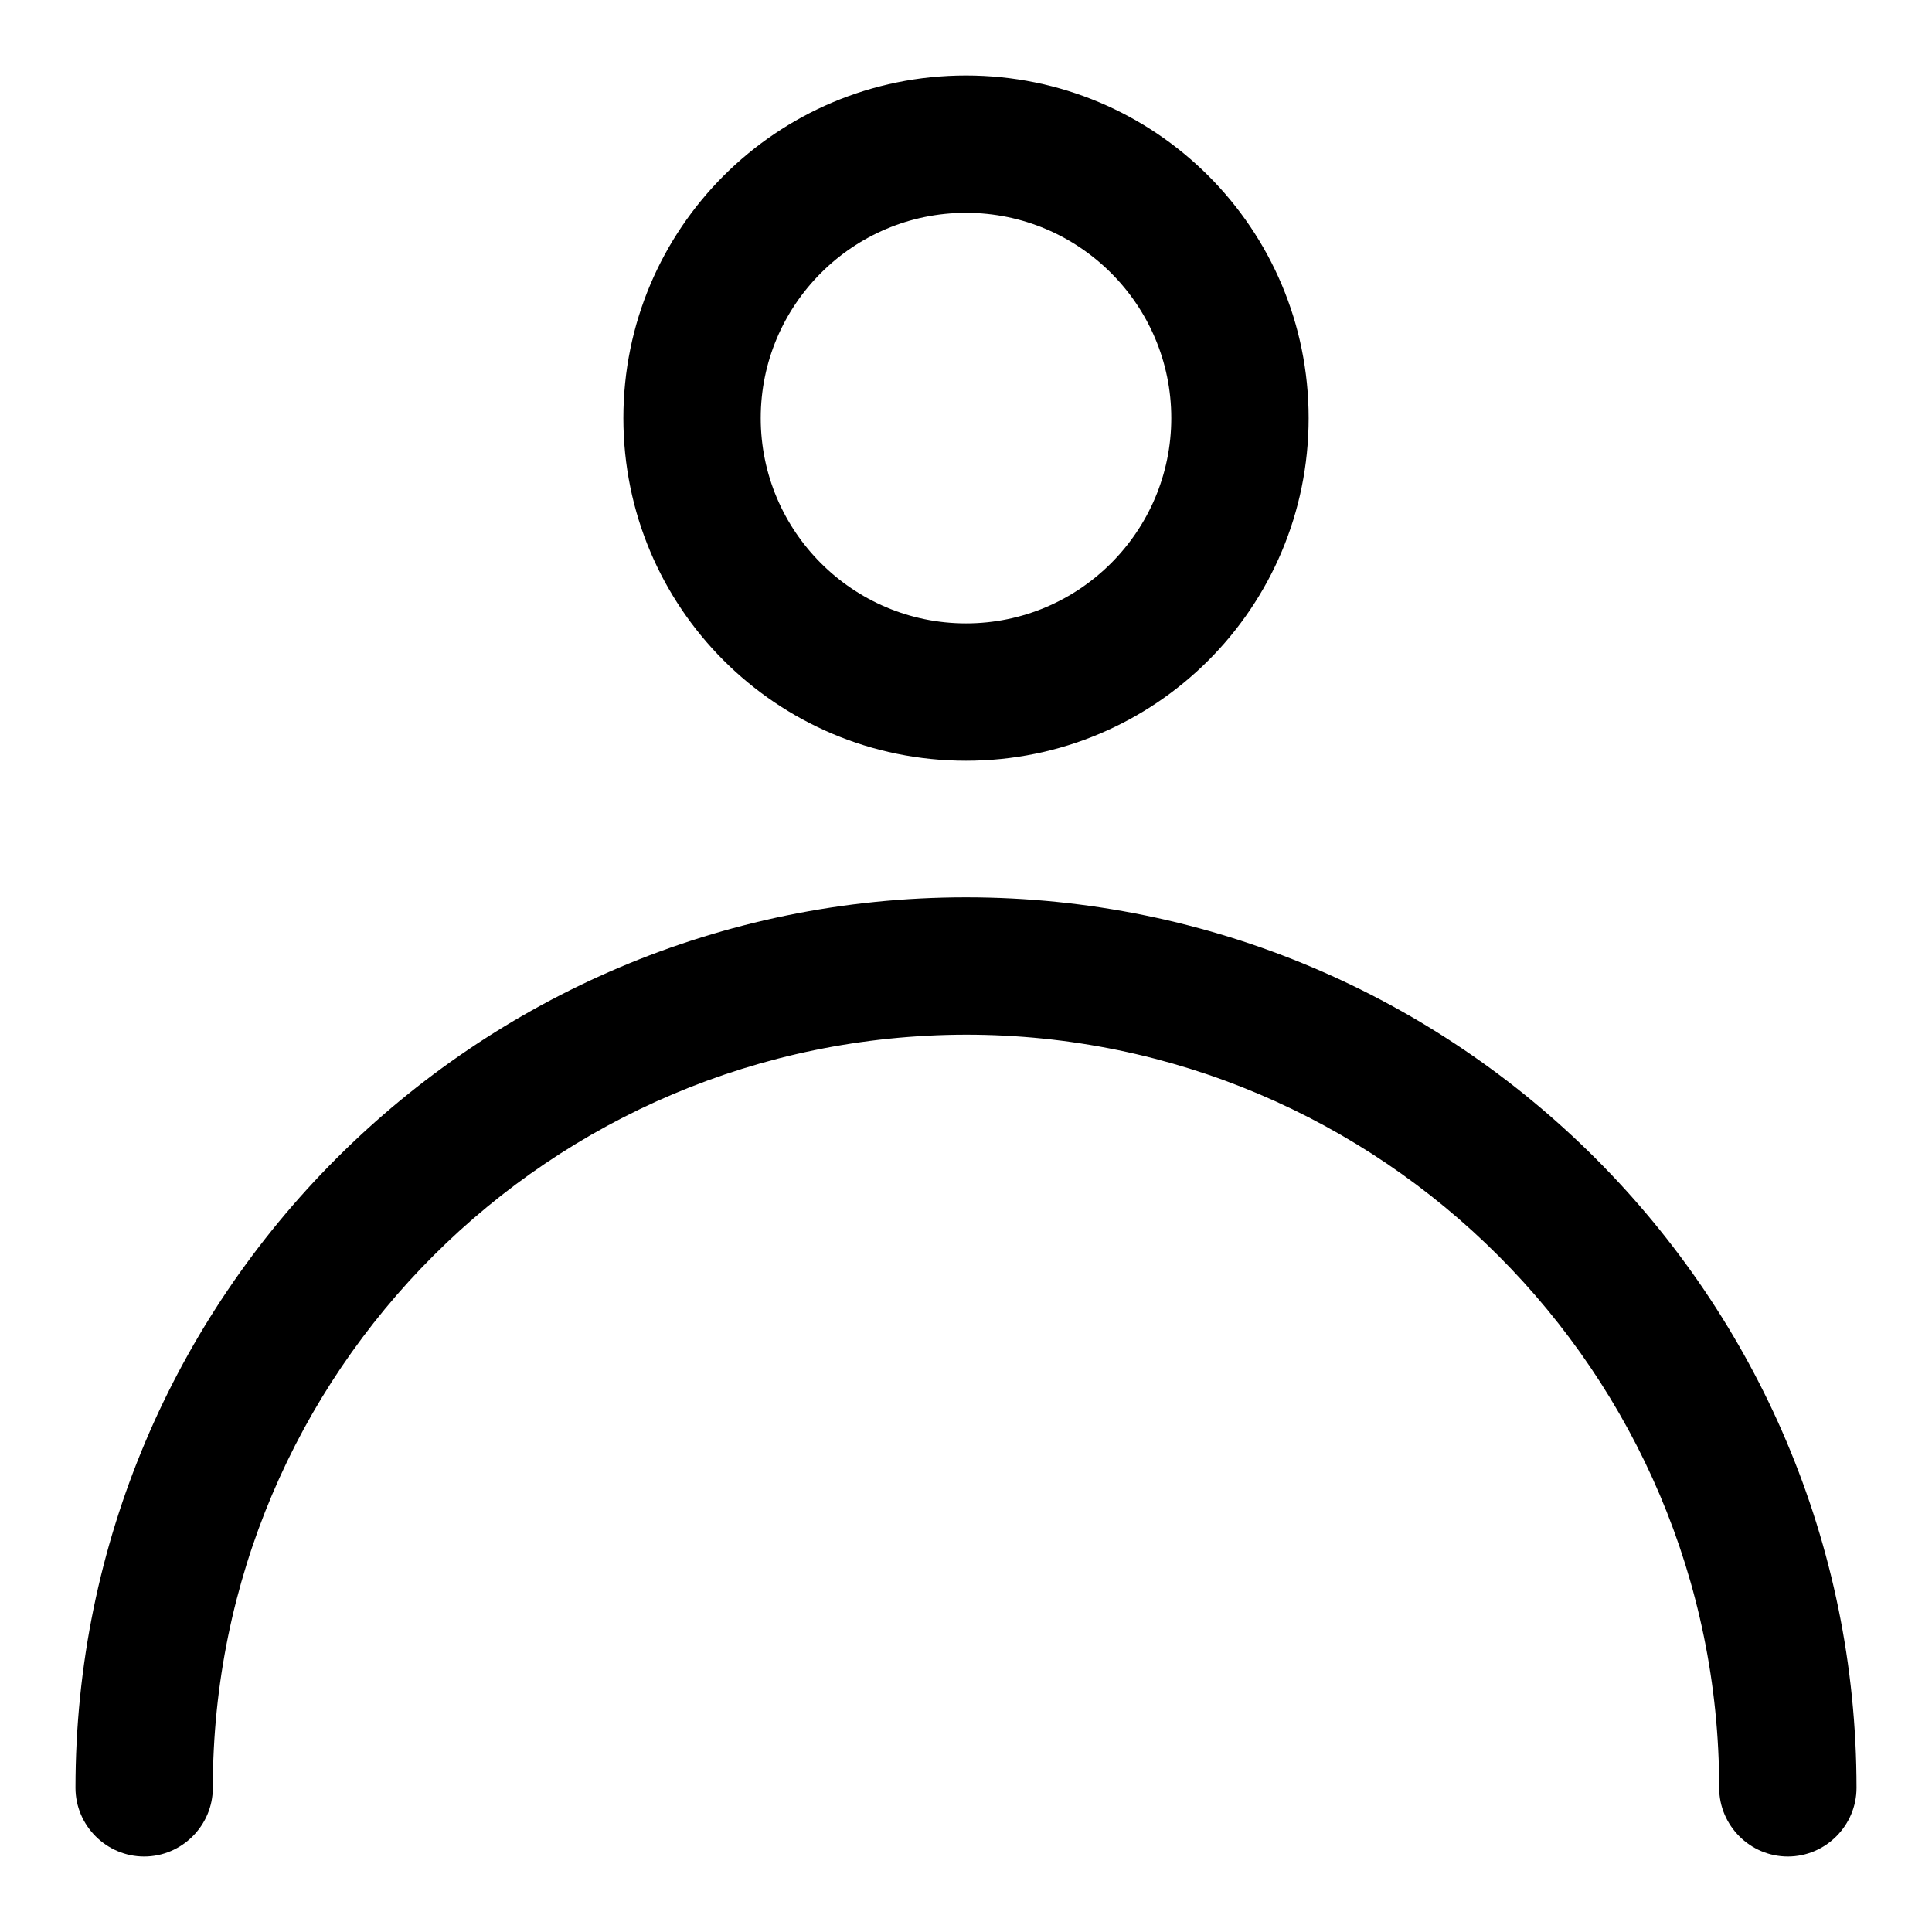 <?xml version="1.0" encoding="utf-8"?>
<!-- Svg Vector Icons : http://www.onlinewebfonts.com/icon -->
<!DOCTYPE svg PUBLIC "-//W3C//DTD SVG 1.1//EN" "http://www.w3.org/Graphics/SVG/1.1/DTD/svg11.dtd">
<svg version="1.1" xmlns="http://www.w3.org/2000/svg" xmlns:xlink="http://www.w3.org/1999/xlink" x="0px" y="0px" viewBox="0 0 256 256" enable-background="new 0 0 256 256" xml:space="preserve">
<g> <path fill="#000000" d="M236.9,246c-5,0-9.1-4.1-9.1-9.1l0,0c0-55-44.8-99.8-99.8-99.8c-55.1,0.1-99.8,44.7-99.8,99.8 c0,5-4.1,9.1-9.1,9.1s-9.1-4.1-9.1-9.1c0-65.1,52.9-118,118-118s118,52.9,118,118C246,241.9,241.9,246,236.9,246L236.9,246z  M128,28.2c15,0,27.2,12.2,27.2,27.2c0,15-12.2,27.2-27.2,27.2c-15,0-27.2-12.2-27.2-27.2C100.8,40.4,113,28.2,128,28.2 M128,10 c-25.1,0-45.4,20.3-45.4,45.4c0,25.1,20.3,45.4,45.4,45.4s45.4-20.3,45.4-45.4C173.4,30.3,153.1,10,128,10z"/></g>
</svg>